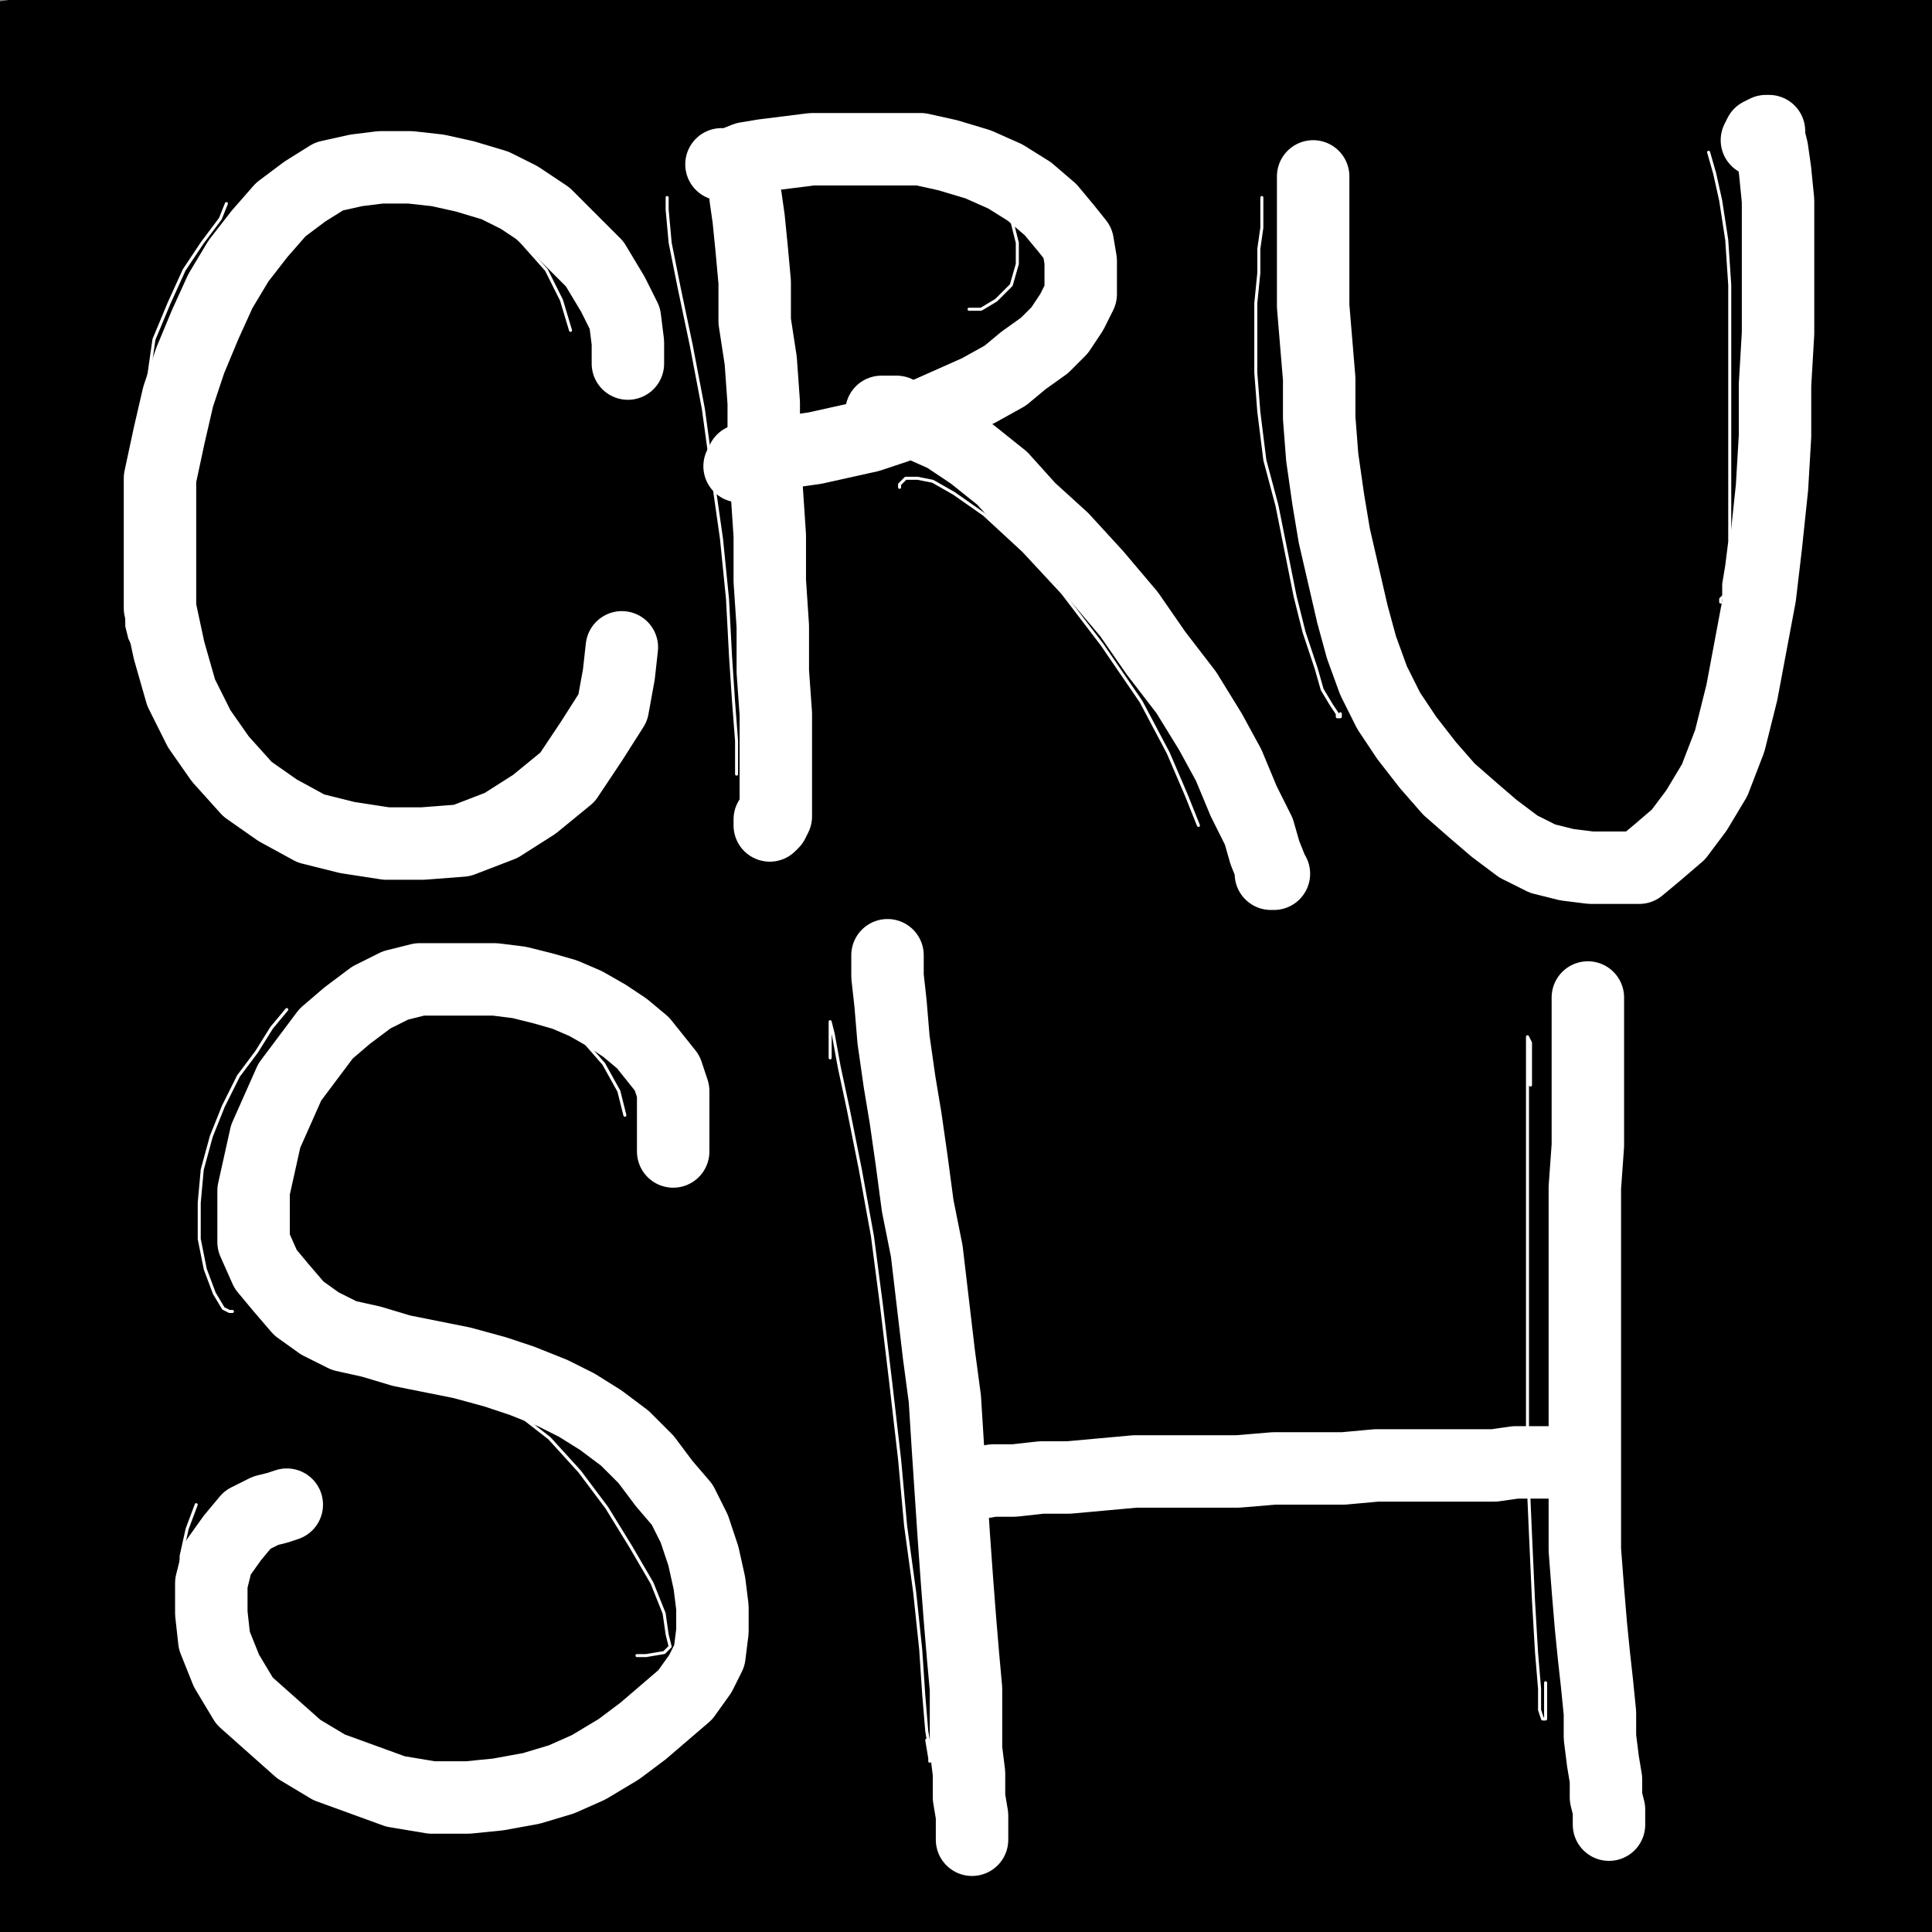 <?xml version="1.0" standalone="yes"?><svg width="640px" height="640px" xmlns="http://www.w3.org/2000/svg" version="1.1"><rect width="100%" height="100%" fill="#808080" stroke="none"/><polyline points="176,71.438 174,70.438 171,68.438 168,66.438 164,64.438 160,63.438 157,62.438 153,60.438 150,60.438 146,58.438 142,58.438 138,57.438 134,56.438 130,56.438 127,56.438 123,56.438 120,56.438 116,56.438 112,56.438 109,56.438 106,56.438 103,57.438 100,58.438 97,59.438 94,60.438 91,62.438 89,64.438 86,66.438 84,68.438 82,70.438 79,72.438 77,75.438 74,77.438 72,79.438 70,81.438 68,84.438 67,88.438 66,91.438 65,93.438 64,96.438 63,99.438 62,101.438 61,104.438 60,107.438 59,110.438 58,112.438 57,115.438 57,117.438 56,120.438 56,123.438 55,125.438 55,127.438 54,129.438 54,131.438 54,133.438 54,135.438 54,138.438 54,140.438 54,142.438 54,144.438 54,146.438 54,147.438 54,149.438 54,151.438 54,153.438 54,155.438 54,157.438 54,159.438 54,161.438 54,164.438 54,166.438 54,169.438 55,172.438 56,175.438 57,178.438 58,182.438 59,185.438 60,189.438 61,192.438 62,195.438 64,199.438 65,202.438 67,205.438 69,208.438 71,211.438 73,214.438 76,216.438 78,218.438 80,221.438 83,223.438 85,225.438 87,227.438 90,229.438 92,230.438 95,231.438 98,232.438 100,233.438 103,234.438 105,235.438 108,236.438 111,237.438 114,237.438 117,238.438 120,239.438 123,239.438 126,240.438 130,240.438 133,241.438 137,241.438 140,241.438 143,241.438 146,241.438 150,241.438 153,241.438 156,241.438 159,241.438 162,240.438 164,239.438 167,238.438 170,237.438 172,235.438 174,234.438 176,233.438 178,231.438 180,230.438 182,228.438 184,226.438 186,224.438 188,222.438 189,220.438 191,218.438 192,216.438 193,214.438 194,212.438 195,210.438 196,208.438 197,206.438 198,204.438 198,203.438 199,201.438 199,199.438 200,197.438 200,196.438 200,194.438 200,192.438 200,191.438 200,189.438 200,187.438 200,186.438 200,184.438 200,182.438 200,180.438 200,179.438 200,177.438 200,175.438 200,174.438 200,173.438 200,172.438 199,171.438 198,169.438 197,168.438 196,167.438 195,166.438 194,165.438 193,164.438 192,163.438 190,162.438 188,161.438 187,161.438 186,160.438 184,159.438 183,159.438 181,159.438 180,159.438 178,159.438 177,159.438 176,159.438 174,159.438 173,159.438 172,159.438 170,159.438 169,159.438 168,159.438 166,159.438 165,159.438 164,159.438 163,160.438 162,161.438 160,161.438 160,162.438 158,163.438 156,164.438 156,165.438 155,165.438 154,166.438 153,167.438 152,168.438 151,168.438 150,169.438 150,170.438 148,171.438 147,173.438 146,173.438 145,174.438 144,175.438 143,176.438 142,177.438 141,178.438 140,179.438 139,180.438 138,180.438 137,181.438 136,182.438 135,183.438 134,183.438 133,184.438 132,185.438 131,185.438 130,186.438 128,187.438 127,187.438 126,187.438 125,187.438 123,187.438 122,188.438 120,188.438 118,188.438 117,188.438 115,188.438 114,188.438 112,188.438 111,188.438 110,188.438 108,188.438 106,188.438 105,188.438 104,187.438 103,187.438 101,186.438 100,185.438 99,184.438 98,183.438 97,182.438 97,181.438 96,180.438 95,179.438 94,177.438 93,176.438 92,175.438 92,173.438 92,172.438 91,171.438 90,169.438 90,168.438 90,166.438 89,165.438 89,163.438 89,161.438 88,160.438 88,158.438 88,157.438 88,154.438 88,153.438 88,151.438 88,149.438 88,147.438 88,145.438 88,143.438 89,141.438 89,139.438 90,137.438 90,135.438 91,133.438 92,131.438 93,129.438 94,127.438 95,126.438 96,124.438 97,122.438 98,121.438 99,119.438 100,117.438 102,116.438 103,114.438 104,113.438 106,111.438 107,110.438 108,109.438 110,107.438 112,106.438 114,105.438 116,105.438 117,104.438 119,104.438 121,103.438 123,103.438 124,103.438 126,102.438 127,102.438 129,102.438 130,102.438 132,102.438 133,102.438 134,102.438 135,102.438 136,102.438 137,102.438 138,102.438 139,102.438 140,102.438 141,103.438 142,103.438 143,104.438 144,105.438 146,106.438 146,107.438 147,107.438 148,108.438 149,109.438 151,110.438 152,110.438 153,111.438 154,112.438 155,112.438 156,113.438 157,114.438 158,114.438 160,115.438 161,115.438 162,115.438 164,115.438 165,115.438 166,115.438 168,115.438 170,115.438 171,115.438 173,115.438 174,115.438 176,115.438 177,115.438 179,114.438 181,113.438 182,112.438 184,112.438 185,110.438 186,109.438 188,107.438 188,106.438 189,105.438 190,103.438 191,102.438 191,101.438 191,100.438 191,98.438 191,97.438 191,95.438 191,93.438 191,92.438 191,91.438 191,89.438 191,88.438 191,86.438 191,85.438 191,83.438 190,81.438 188,79.438 " fill="none" stroke="#000000" stroke-width="5px" stroke-linecap="round" stroke-linejoin="round" /><polyline points="266,247.438 265,247.438 264,248.438 262,248.438 260,248.438 259,249.438 258,249.438 257,249.438 255,249.438 253,249.438 252,249.438 251,249.438 250,249.438 248,249.438 246,248.438 246,247.438 244,246.438 244,245.438 243,243.438 242,242.438 242,240.438 241,239.438 240,238.438 240,236.438 239,234.438 239,232.438 238,230.438 237,228.438 237,225.438 236,223.438 235,221.438 235,218.438 235,215.438 234,213.438 233,210.438 233,207.438 232,204.438 231,201.438 231,198.438 231,195.438 230,192.438 230,189.438 229,186.438 229,183.438 229,180.438 228,176.438 227,173.438 227,169.438 227,166.438 227,162.438 227,158.438 226,155.438 226,151.438 225,148.438 225,144.438 224,140.438 224,136.438 223,132.438 223,128.438 223,125.438 222,121.438 222,117.438 222,114.438 222,110.438 222,106.438 222,103.438 222,100.438 222,97.438 222,93.438 222,91.438 223,88.438 224,85.438 225,82.438 227,80.438 228,78.438 229,75.438 231,73.438 233,71.438 234,68.438 236,66.438 238,64.438 240,62.438 242,60.438 244,58.438 247,57.438 250,56.438 253,54.438 255,54.438 257,52.438 260,51.438 263,50.438 266,50.438 269,49.438 272,48.438 275,48.438 278,48.438 282,47.438 285,47.438 289,47.438 292,47.438 296,47.438 300,47.438 304,47.438 307,47.438 311,48.438 315,49.438 318,50.438 322,52.438 326,54.438 329,56.438 332,58.438 335,60.438 338,62.438 340,65.438 343,67.438 345,69.438 348,72.438 350,75.438 352,77.438 354,80.438 356,82.438 357,85.438 359,87.438 360,89.438 361,91.438 362,93.438 363,95.438 363,97.438 363,100.438 363,102.438 363,104.438 363,106.438 363,108.438 363,110.438 363,112.438 363,114.438 363,115.438 363,117.438 363,119.438 363,121.438 362,122.438 361,123.438 361,125.438 360,126.438 359,128.438 357,130.438 356,131.438 355,132.438 354,134.438 353,135.438 351,136.438 350,138.438 349,139.438 347,140.438 346,141.438 344,143.438 343,144.438 341,145.438 340,146.438 339,147.438 337,148.438 335,149.438 334,150.438 333,150.438 331,152.438 330,152.438 328,153.438 327,154.438 326,154.438 325,155.438 324,156.438 325,156.438 326,156.438 328,156.438 330,156.438 332,156.438 334,156.438 337,156.438 339,156.438 341,156.438 344,156.438 347,156.438 349,156.438 352,157.438 355,158.438 358,158.438 360,159.438 363,160.438 365,160.438 368,161.438 371,162.438 373,163.438 376,164.438 378,165.438 380,166.438 383,167.438 385,168.438 387,169.438 389,171.438 391,172.438 393,173.438 395,175.438 398,177.438 400,178.438 402,180.438 403,182.438 405,183.438 407,185.438 409,187.438 411,189.438 413,191.438 415,193.438 417,195.438 418,197.438 420,199.438 421,201.438 423,203.438 424,206.438 425,207.438 427,210.438 428,213.438 428,215.438 430,217.438 430,220.438 431,222.438 432,224.438 432,226.438 432,228.438 433,230.438 433,232.438 433,234.438 433,235.438 433,237.438 433,238.438 433,240.438 433,242.438 433,244.438 433,245.438 433,247.438 433,248.438 433,249.438 433,251.438 432,252.438 432,254.438 431,255.438 430,257.438 429,258.438 428,260.438 427,261.438 426,262.438 425,264.438 424,265.438 423,266.438 421,268.438 419,270.438 418,270.438 417,271.438 415,272.438 413,273.438 412,273.438 411,274.438 409,275.438 408,275.438 406,275.438 405,276.438 403,277.438 402,277.438 400,277.438 398,277.438 397,277.438 395,278.438 393,278.438 391,278.438 389,278.438 388,278.438 386,278.438 384,278.438 382,278.438 380,278.438 378,278.438 377,278.438 375,278.438 373,277.438 371,277.438 369,276.438 367,275.438 365,275.438 363,274.438 362,273.438 360,272.438 359,271.438 357,270.438 355,269.438 353,268.438 352,267.438 350,266.438 348,264.438 347,263.438 346,262.438 343,260.438 342,258.438 341,256.438 339,254.438 338,252.438 337,251.438 337,249.438 336,247.438 335,246.438 335,244.438 334,242.438 334,241.438 333,239.438 333,238.438 332,236.438 332,234.438 332,233.438 331,231.438 331,229.438 331,228.438 331,226.438 331,225.438 331,223.438 331,222.438 331,221.438 331,220.438 331,219.438 332,218.438 333,217.438 333,216.438 334,216.438 335,215.438 335,214.438 337,214.438 337,213.438 339,213.438 339,212.438 341,212.438 342,211.438 343,211.438 345,211.438 346,211.438 348,210.438 349,210.438 351,210.438 353,210.438 354,210.438 356,210.438 357,210.438 359,210.438 361,210.438 363,210.438 364,210.438 365,210.438 367,210.438 369,211.438 370,211.438 372,211.438 373,211.438 375,211.438 376,211.438 378,211.438 379,211.438 380,211.438 381,211.438 381,210.438 382,209.438 382,208.438 382,207.438 382,206.438 382,205.438 382,204.438 382,203.438 382,202.438 381,201.438 380,201.438 380,200.438 379,199.438 378,198.438 377,197.438 376,197.438 374,196.438 373,195.438 371,194.438 369,193.438 367,193.438 365,192.438 363,191.438 362,190.438 360,190.438 358,189.438 356,189.438 355,188.438 353,188.438 351,187.438 349,187.438 348,187.438 346,187.438 344,187.438 343,187.438 341,187.438 339,187.438 338,187.438 337,187.438 335,187.438 334,187.438 332,187.438 331,187.438 330,187.438 328,187.438 326,187.438 325,187.438 324,187.438 322,187.438 321,188.438 320,188.438 318,189.438 317,189.438 316,190.438 314,190.438 313,191.438 312,192.438 311,193.438 309,193.438 308,193.438 307,194.438 306,195.438 305,196.438 304,197.438 303,197.438 302,199.438 301,201.438 300,202.438 300,203.438 300,204.438 299,205.438 299,206.438 299,207.438 298,208.438 298,209.438 298,210.438 298,211.438 298,212.438 298,213.438 298,214.438 298,216.438 298,218.438 298,219.438 298,221.438 298,223.438 298,224.438 298,225.438 298,227.438 298,228.438 298,229.438 298,231.438 298,232.438 298,233.438 298,234.438 298,236.438 298,237.438 298,238.438 298,239.438 298,240.438 297,240.438 296,240.438 295,240.438 294,240.438 293,240.438 292,240.438 291,240.438 290,239.438 289,238.438 288,237.438 287,236.438 286,234.438 285,232.438 284,229.438 283,227.438 282,225.438 281,223.438 281,221.438 280,219.438 279,216.438 279,214.438 278,212.438 278,210.438 277,208.438 276,206.438 275,203.438 274,201.438 274,199.438 272,198.438 272,196.438 270,195.438 269,193.438 268,193.438 266,192.438 265,192.438 263,192.438 262,192.438 261,192.438 260,192.438 260,193.438 260,194.438 260,195.438 260,196.438 260,197.438 260,199.438 260,201.438 260,202.438 260,203.438 260,204.438 260,205.438 260,206.438 260,208.438 261,209.438 262,211.438 262,213.438 263,215.438 264,216.438 266,219.438 266,221.438 267,222.438 268,224.438 268,225.438 269,227.438 270,228.438 270,229.438 270,230.438 270,231.438 270,232.438 271,232.438 271,233.438 " fill="none" stroke="#000000" stroke-width="5px" stroke-linecap="round" stroke-linejoin="round" /><polyline points="265,109.438 265,111.438 265,114.438 265,117.438 265,120.438 265,123.438 265,125.438 265,128.438 265,130.438 265,132.438 265,135.438 266,137.438 267,139.438 268,141.438 270,143.438 272,144.438 273,145.438 275,146.438 277,147.438 279,148.438 281,148.438 283,148.438 285,148.438 287,148.438 289,148.438 290,147.438 292,145.438 294,143.438 296,141.438 298,138.438 300,135.438 302,132.438 303,129.438 305,126.438 306,123.438 307,120.438 307,117.438 307,114.438 307,111.438 307,108.438 307,105.438 306,103.438 304,100.438 302,98.438 300,97.438 297,95.438 294,93.438 291,92.438 288,91.438 285,90.438 283,90.438 280,90.438 278,90.438 275,90.438 273,91.438 270,93.438 268,95.438 266,97.438 264,99.438 263,101.438 262,101.438 " fill="none" stroke="#000000" stroke-width="5px" stroke-linecap="round" stroke-linejoin="round" /><polyline points="462,50.438 460,50.438 457,48.438 454,48.438 450,47.438 447,47.438 444,47.438 442,47.438 440,47.438 438,48.438 436,49.438 434,50.438 433,52.438 432,55.438 431,58.438 430,60.438 430,63.438 429,67.438 429,70.438 429,74.438 428,78.438 428,81.438 428,84.438 427,87.438 427,91.438 427,94.438 427,98.438 427,102.438 427,105.438 427,109.438 427,114.438 428,118.438 428,123.438 430,128.438 430,133.438 432,138.438 434,143.438 435,148.438 437,154.438 438,158.438 440,164.438 441,169.438 443,173.438 444,177.438 445,182.438 446,186.438 448,190.438 450,194.438 451,198.438 453,202.438 455,206.438 457,210.438 458,212.438 461,219.438 463,222.438 465,225.438 467,228.438 469,232.438 472,234.438 474,238.438 476,240.438 479,243.438 482,246.438 485,248.438 487,250.438 490,252.438 493,253.438 496,254.438 499,255.438 504,256.438 507,257.438 511,257.438 514,258.438 518,258.438 521,258.438 525,258.438 530,258.438 533,258.438 537,257.438 540,255.438 543,254.438 547,252.438 551,250.438 554,247.438 558,245.438 560,242.438 563,239.438 566,236.438 569,232.438 573,229.438 575,226.438 578,222.438 580,219.438 582,215.438 585,211.438 587,207.438 589,203.438 591,199.438 593,194.438 595,190.438 597,185.438 599,180.438 601,175.438 602,170.438 603,165.438 605,160.438 605,154.438 606,149.438 608,144.438 608,138.438 609,133.438 610,128.438 610,123.438 611,117.438 611,112.438 611,107.438 611,102.438 611,98.438 611,93.438 611,89.438 610,86.438 608,82.438 607,78.438 605,76.438 603,72.438 600,69.438 597,67.438 594,65.438 591,63.438 588,61.438 585,59.438 582,57.438 578,56.438 575,54.438 572,54.438 569,53.438 566,52.438 563,52.438 561,51.438 559,51.438 556,51.438 554,51.438 552,51.438 550,51.438 549,51.438 547,51.438 545,51.438 543,52.438 541,53.438 540,55.438 538,56.438 537,58.438 536,60.438 534,63.438 533,65.438 533,67.438 532,69.438 531,72.438 531,75.438 530,78.438 530,81.438 530,83.438 530,86.438 530,89.438 530,91.438 530,93.438 530,96.438 530,99.438 530,102.438 530,105.438 530,107.438 530,111.438 530,114.438 530,117.438 530,121.438 530,124.438 530,128.438 530,132.438 530,136.438 530,140.438 530,144.438 530,148.438 530,152.438 530,156.438 530,160.438 530,164.438 530,169.438 530,173.438 530,177.438 530,181.438 530,185.438 530,188.438 530,191.438 530,195.438 530,197.438 530,200.438 530,203.438 529,205.438 528,207.438 527,209.438 526,210.438 525,212.438 523,213.438 522,214.438 520,216.438 518,216.438 517,217.438 515,218.438 513,219.438 511,219.438 509,219.438 508,219.438 506,219.438 504,219.438 503,219.438 501,217.438 499,216.438 498,214.438 496,213.438 495,211.438 493,209.438 492,206.438 491,204.438 490,201.438 488,199.438 488,197.438 486,195.438 486,192.438 485,189.438 484,186.438 483,184.438 482,181.438 482,177.438 482,174.438 482,171.438 482,168.438 482,165.438 482,161.438 482,158.438 482,154.438 482,150.438 482,147.438 482,143.438 482,139.438 482,136.438 482,132.438 482,127.438 482,123.438 482,119.438 482,115.438 482,111.438 482,107.438 482,103.438 482,100.438 482,96.438 482,92.438 482,89.438 482,85.438 482,81.438 482,78.438 482,75.438 482,71.438 482,68.438 481,64.438 480,61.438 480,58.438 479,56.438 478,53.438 477,51.438 476,49.438 475,48.438 473,47.438 472,46.438 470,46.438 469,46.438 467,46.438 465,46.438 463,46.438 462,46.438 " fill="none" stroke="#000000" stroke-width="5px" stroke-linecap="round" stroke-linejoin="round" /><polyline points="184,349.438 184,346.438 184,343.438 185,340.438 185,336.438 185,331.438 185,327.438 184,324.438 183,321.438 180,318.438 178,316.438 175,313.438 172,311.438 169,309.438 166,307.438 162,305.438 157,303.438 153,301.438 150,300.438 147,299.438 143,299.438 139,299.438 136,298.438 132,298.438 128,298.438 125,298.438 121,298.438 118,298.438 114,298.438 110,299.438 107,300.438 103,301.438 100,303.438 97,305.438 93,307.438 90,310.438 87,312.438 84,315.438 81,318.438 78,321.438 76,325.438 74,327.438 72,330.438 70,334.438 68,338.438 66,341.438 65,344.438 64,348.438 63,352.438 63,356.438 62,359.438 62,364.438 62,368.438 62,371.438 62,374.438 62,378.438 62,381.438 63,385.438 64,387.438 66,390.438 68,393.438 71,395.438 73,397.438 77,399.438 79,400.438 83,402.438 87,403.438 90,404.438 95,405.438 98,407.438 102,407.438 106,409.438 110,410.438 114,411.438 117,413.438 120,414.438 123,416.438 126,418.438 129,420.438 131,422.438 134,424.438 137,426.438 140,428.438 142,431.438 145,433.438 148,436.438 151,439.438 153,442.438 156,445.438 159,448.438 161,452.438 164,456.438 165,459.438 167,463.438 168,467.438 169,471.438 170,474.438 170,478.438 171,482.438 171,486.438 171,489.438 171,493.438 171,496.438 171,499.438 170,502.438 169,505.438 167,509.438 166,511.438 164,514.438 162,517.438 160,520.438 157,522.438 155,524.438 153,526.438 150,528.438 147,530.438 144,531.438 141,532.438 138,533.438 134,534.438 130,535.438 126,535.438 122,535.438 118,535.438 114,535.438 111,534.438 108,532.438 105,529.438 103,527.438 101,524.438 101,522.438 100,519.438 100,516.438 100,512.438 100,509.438 100,504.438 100,500.438 100,496.438 100,492.438 100,488.438 100,485.438 100,481.438 100,478.438 100,475.438 100,473.438 100,471.438 100,468.438 99,466.438 97,464.438 95,462.438 93,460.438 90,458.438 88,457.438 85,456.438 82,455.438 79,455.438 77,454.438 73,454.438 71,454.438 68,454.438 65,454.438 62,455.438 60,457.438 57,459.438 55,461.438 52,464.438 49,468.438 47,471.438 45,475.438 43,479.438 41,483.438 40,487.438 39,492.438 38,496.438 38,501.438 37,505.438 37,509.438 37,513.438 37,518.438 37,522.438 37,526.438 37,530.438 37,533.438 37,537.438 38,540.438 39,544.438 40,547.438 42,550.438 44,553.438 47,556.438 49,559.438 51,563.438 54,565.438 57,568.438 61,571.438 64,574.438 68,577.438 73,580.438 78,583.438 84,586.438 90,589.438 97,591.438 103,593.438 110,594.438 116,595.438 122,595.438 129,595.438 135,595.438 141,595.438 147,595.438 153,593.438 159,591.438 166,588.438 172,585.438 179,582.438 185,578.438 190,574.438 196,570.438 201,565.438 207,560.438 211,554.438 215,548.438 218,542.438 222,536.438 225,530.438 227,522.438 229,515.438 231,508.438 231,501.438 232,494.438 233,487.438 233,481.438 233,475.438 233,470.438 232,464.438 231,459.438 229,455.438 227,450.438 225,446.438 223,441.438 220,437.438 217,433.438 214,429.438 210,425.438 206,422.438 202,418.438 198,416.438 193,413.438 189,411.438 185,409.438 180,407.438 175,406.438 171,405.438 166,403.438 162,402.438 157,401.438 152,400.438 148,398.438 144,397.438 139,396.438 135,394.438 131,393.438 127,391.438 112,383.438 109,381.438 106,378.438 103,375.438 101,372.438 99,369.438 98,366.438 97,364.438 96,359.438 95,356.438 95,352.438 95,349.438 95,345.438 96,342.438 97,339.438 99,336.438 101,333.438 103,330.438 105,328.438 108,326.438 111,325.438 114,323.438 117,323.438 120,322.438 123,321.438 125,321.438 128,321.438 130,321.438 132,321.438 134,321.438 136,322.438 137,323.438 138,324.438 140,325.438 140,326.438 141,328.438 141,329.438 142,330.438 142,332.438 142,334.438 142,336.438 142,339.438 142,341.438 142,344.438 142,346.438 142,348.438 142,351.438 142,354.438 142,356.438 142,358.438 143,361.438 143,363.438 144,364.438 144,366.438 145,368.438 146,369.438 147,371.438 148,372.438 149,374.438 151,375.438 152,377.438 153,379.438 155,379.438 157,381.438 159,381.438 162,382.438 164,383.438 167,383.438 169,383.438 172,383.438 175,383.438 178,383.438 181,383.438 183,383.438 186,383.438 189,382.438 191,381.438 194,380.438 197,379.438 200,377.438 203,375.438 205,373.438 207,371.438 209,368.438 210,366.438 211,364.438 213,361.438 213,358.438 214,355.438 215,352.438 215,349.438 215,346.438 216,343.438 216,340.438 216,337.438 216,334.438 216,331.438 215,329.438 214,326.438 213,324.438 211,321.438 209,319.438 207,317.438 205,315.438 202,313.438 199,311.438 196,309.438 193,307.438 190,305.438 187,304.438 183,303.438 180,302.438 177,301.438 174,301.438 170,301.438 167,300.438 163,300.438 159,300.438 155,299.438 151,299.438 147,299.438 142,299.438 138,299.438 134,299.438 130,299.438 126,299.438 123,299.438 120,299.438 118,299.438 117,299.438 " fill="none" stroke="#000000" stroke-width="5px" stroke-linecap="round" stroke-linejoin="round" /><polyline points="284,316.438 284,312.438 284,309.438 282,305.438 280,301.438 276,298.438 273,295.438 269,294.438 265,294.438 261,294.438 257,294.438 254,294.438 250,297.438 248,299.438 245,303.438 242,308.438 241,313.438 239,318.438 238,324.438 237,330.438 237,336.438 237,344.438 236,352.438 236,359.438 236,368.438 236,376.438 236,384.438 236,392.438 235,401.438 235,409.438 235,418.438 235,428.438 235,437.438 235,447.438 235,457.438 235,467.438 235,476.438 236,486.438 237,494.438 237,502.438 238,511.438 239,518.438 240,524.438 240,530.438 241,536.438 242,540.438 243,545.438 244,549.438 245,552.438 247,556.438 248,559.438 250,563.438 251,566.438 253,569.438 255,572.438 257,575.438 259,578.438 262,581.438 264,584.438 267,587.438 270,589.438 273,592.438 276,594.438 280,596.438 284,598.438 288,600.438 292,601.438 297,602.438 302,603.438 307,604.438 312,604.438 317,604.438 322,604.438 327,603.438 331,602.438 335,600.438 337,597.438 339,595.438 341,591.438 342,588.438 343,584.438 344,580.438 344,576.438 344,573.438 344,569.438 344,566.438 344,562.438 344,558.438 343,555.438 342,551.438 340,547.438 339,543.438 337,538.438 335,533.438 333,528.438 330,523.438 328,518.438 326,514.438 324,509.438 322,504.438 320,501.438 319,497.438 317,492.438 315,488.438 313,483.438 311,479.438 309,475.438 308,470.438 307,466.438 306,462.438 306,459.438 306,456.438 306,452.438 306,450.438 306,446.438 307,443.438 308,440.438 310,437.438 312,434.438 314,431.438 317,428.438 320,425.438 322,422.438 326,420.438 329,418.438 332,417.438 335,416.438 339,415.438 342,415.438 346,414.438 349,414.438 352,414.438 356,415.438 359,416.438 361,418.438 364,421.438 366,424.438 368,428.438 369,433.438 371,438.438 372,443.438 372,449.438 373,456.438 373,463.438 373,471.438 373,479.438 373,486.438 373,493.438 373,500.438 373,507.438 373,513.438 373,520.438 373,526.438 373,532.438 373,538.438 373,543.438 372,548.438 371,552.438 371,557.438 371,561.438 371,566.438 371,570.438 371,573.438 371,577.438 371,580.438 371,583.438 373,586.438 375,588.438 377,590.438 380,592.438 383,594.438 387,595.438 391,597.438 395,599.438 400,600.438 404,602.438 409,602.438 414,603.438 419,604.438 425,604.438 431,604.438 437,604.438 444,604.438 450,602.438 456,601.438 463,599.438 469,596.438 474,592.438 480,587.438 486,582.438 491,575.438 497,568.438 501,560.438 508,552.438 513,543.438 517,534.438 522,525.438 527,515.438 533,506.438 537,496.438 541,486.438 545,476.438 549,466.438 553,456.438 557,446.438 560,436.438 562,426.438 564,415.438 566,405.438 567,395.438 569,385.438 569,376.438 569,368.438 569,359.438 569,352.438 569,345.438 567,338.438 565,332.438 562,327.438 560,322.438 556,317.438 553,312.438 549,309.438 545,305.438 540,301.438 536,298.438 531,294.438 525,292.438 520,290.438 515,288.438 510,288.438 506,288.438 502,288.438 499,289.438 495,291.438 492,294.438 488,297.438 485,301.438 482,305.438 480,310.438 478,314.438 476,318.438 474,323.438 472,328.438 471,334.438 469,339.438 467,345.438 466,351.438 464,356.438 463,362.438 461,369.438 460,374.438 458,381.438 456,387.438 454,392.438 452,397.438 449,401.438 446,405.438 443,408.438 440,411.438 437,413.438 434,414.438 430,416.438 427,416.438 424,416.438 421,416.438 417,416.438 414,413.438 411,410.438 409,407.438 406,403.438 405,399.438 404,394.438 403,390.438 402,386.438 402,381.438 402,377.438 401,373.438 401,368.438 400,364.438 400,359.438 399,355.438 398,351.438 397,347.438 395,343.438 394,340.438 393,336.438 391,334.438 389,331.438 386,329.438 384,327.438 381,325.438 378,323.438 375,323.438 371,321.438 368,321.438 365,320.438 361,320.438 358,320.438 355,320.438 352,320.438 349,322.438 346,323.438 343,325.438 340,327.438 337,330.438 335,333.438 333,336.438 331,340.438 329,344.438 327,348.438 325,352.438 323,357.438 321,361.438 319,366.438 317,369.438 314,373.438 312,377.438 309,379.438 306,381.438 303,383.438 300,385.438 298,387.438 294,387.438 292,388.438 289,388.438 286,388.438 283,388.438 281,387.438 279,385.438 277,382.438 276,379.438 274,375.438 274,372.438 274,369.438 274,366.438 274,362.438 275,359.438 276,355.438 278,352.438 280,348.438 281,344.438 283,341.438 284,337.438 284,333.438 285,330.438 285,327.438 " fill="none" stroke="#000000" stroke-width="5px" stroke-linecap="round" stroke-linejoin="round" /><polyline points="650,10 10,100 650,180 10,250 650,320 10,400 650,480 10,560 650,630 " fill="none" stroke="#000000" stroke-width="200px" stroke-linecap="round" stroke-linejoin="round" /><polyline points="197,77.438 194,69.438 189,62.438 183,55.438 177,50.438 168,45.438 160,42.438 151,41.438 141,41.438 131,41.438 120,45.438 110,50.438 100,57.438 91,65.438 82,76.438 75,87.438 70,97.438 65,110.438 62,123.438 61,135.438 61,149.438 62,163.438 67,176.438 74,189.438 82,201.438 92,212.438 103,221.438 114,226.438 124,230.438 132,231.438 138,231.438 142,231.438 " fill="none" stroke="#000000" stroke-width="24px" stroke-linecap="round" stroke-linejoin="round" /><polyline points="208,120.438 208,113.438 207,105.438 203,97.438 197,87.438 189,79.438 181,71.438 172,65.438 164,61.438 154,58.438 145,56.438 136,55.438 126,55.438 118,56.438 109,58.438 101,63.438 93,69.438 86,77.438 79,86.438 73,96.438 68,107.438 63,119.438 59,131.438 56,144.438 53,158.438 53,172.438 53,186.438 53,201.438 56,215.438 60,229.438 66,241.438 73,251.438 82,261.438 92,268.438 103,274.438 115,277.438 128,279.438 140,279.438 153,278.438 166,273.438 177,266.438 188,257.438 196,245.438 203,234.438 205,223.438 206,214.438 " fill="none" stroke="#ffffff" stroke-width="24px" stroke-linecap="round" stroke-linejoin="round" /><polyline points="247,65.438 248,72.438 249,82.438 250,93.438 250,106.438 252,119.438 253,133.438 253,148.438 254,162.438 255,177.438 255,192.438 256,207.438 256,222.438 257,236.438 257,247.438 257,257.438 257,264.438 257,270.438 256,272.438 255,273.438 255,271.438 " fill="none" stroke="#ffffff" stroke-width="24px" stroke-linecap="round" stroke-linejoin="round" /><polyline points="239,54.438 242,54.438 247,52.438 253,51.438 261,50.438 269,49.438 277,49.438 286,49.438 296,49.438 305,49.438 314,51.438 324,54.438 333,58.438 341,63.438 348,69.438 353,75.438 357,80.438 358,86.438 358,91.438 358,97.438 355,103.438 351,109.438 346,114.438 339,119.438 333,124.438 324,129.438 315,133.438 306,137.438 297,141.438 288,144.438 279,146.438 270,148.438 263,149.438 257,150.438 253,151.438 248,152.438 246,152.438 246,153.438 245,154.438 " fill="none" stroke="#ffffff" stroke-width="24px" stroke-linecap="round" stroke-linejoin="round" /><polyline points="292,136.438 297,136.438 304,140.438 313,144.438 322,150.438 332,158.438 341,168.438 352,178.438 363,190.438 374,203.438 383,216.438 393,229.438 401,242.438 407,253.438 412,265.438 417,275.438 419,282.438 421,287.438 421,289.438 422,289.438 421,288.438 " fill="none" stroke="#ffffff" stroke-width="24px" stroke-linecap="round" stroke-linejoin="round" /><polyline points="435,58.438 435,64.438 435,70.438 435,80.438 435,90.438 435,101.438 436,113.438 437,125.438 437,138.438 438,151.438 440,165.438 442,177.438 445,190.438 448,203.438 451,214.438 455,225.438 460,235.438 466,244.438 473,253.438 480,261.438 488,268.438 495,274.438 503,280.438 511,284.438 519,286.438 527,287.438 535,287.438 543,287.438 549,282.438 556,276.438 562,268.438 568,258.438 573,245.438 577,229.438 580,213.438 583,197.438 585,180.438 587,161.438 588,144.438 588,127.438 589,110.438 589,94.438 589,80.438 589,66.438 588,56.438 587,49.438 586,45.438 586,43.438 585,43.438 583,44.438 582,46.438 " fill="none" stroke="#ffffff" stroke-width="24px" stroke-linecap="round" stroke-linejoin="round" /><polyline points="223,381.438 223,377.438 223,373.438 223,367.438 223,361.438 221,355.438 217,350.438 213,345.438 207,340.438 201,336.438 194,332.438 187,329.438 180,327.438 172,325.438 164,324.438 155,324.438 147,324.438 139,324.438 131,326.438 123,330.438 115,336.438 108,342.438 102,350.438 96,358.438 92,367.438 88,376.438 86,385.438 84,394.438 84,403.438 84,411.438 88,420.438 93,426.438 99,433.438 106,438.438 114,442.438 123,444.438 133,447.438 143,449.438 153,451.438 164,454.438 173,457.438 183,461.438 191,465.438 199,470.438 207,476.438 214,483.438 220,491.438 226,498.438 230,506.438 233,515.438 235,524.438 236,532.438 236,540.438 235,548.438 232,554.438 227,561.438 220,567.438 213,573.438 205,579.438 195,585.438 186,589.438 176,592.438 165,594.438 155,595.438 143,595.438 131,593.438 120,589.438 109,585.438 99,579.438 90,571.438 81,563.438 75,553.438 71,543.438 70,534.438 70,524.438 72,516.438 77,509.438 82,503.438 88,500.438 92,499.438 95,498.438 " fill="none" stroke="#ffffff" stroke-width="24px" stroke-linecap="round" stroke-linejoin="round" /><polyline points="294,316.438 294,323.438 295,332.438 296,344.438 298,358.438 300,370.438 302,384.438 304,399.438 307,414.438 309,431.438 311,448.438 313,463.438 314,479.438 315,494.438 316,509.438 317,523.438 318,536.438 319,548.438 320,559.438 320,569.438 320,579.438 321,587.438 321,595.438 322,601.438 322,606.438 322,608.438 322,609.438 322,608.438 322,606.438 " fill="none" stroke="#ffffff" stroke-width="24px" stroke-linecap="round" stroke-linejoin="round" /><polyline points="323,491.438 329,490.438 336,490.438 345,489.438 354,489.438 365,488.438 376,487.438 388,487.438 399,487.438 410,487.438 422,486.438 433,486.438 445,486.438 456,485.438 467,485.438 477,485.438 486,485.438 495,485.438 502,484.438 510,484.438 515,484.438 519,484.438 522,484.438 523,484.438 520,484.438 " fill="none" stroke="#ffffff" stroke-width="24px" stroke-linecap="round" stroke-linejoin="round" /><polyline points="526,330.438 526,336.438 526,344.438 526,355.438 526,366.438 526,379.438 525,393.438 525,407.438 525,421.438 525,436.438 525,451.438 525,467.438 525,483.438 525,498.438 525,513.438 526,526.438 527,538.438 528,548.438 529,557.438 530,567.438 530,575.438 531,583.438 532,589.438 532,595.438 533,599.438 533,602.438 533,603.438 533,604.438 " fill="none" stroke="#ffffff" stroke-width="24px" stroke-linecap="round" stroke-linejoin="round" /><polyline points="418,65.438 418,69.438 418,75.438 417,82.438 417,90.438 416,100.438 416,111.438 416,123.438 417,136.438 419,152.438 423,167.438 426,182.438 429,197.438 432,209.438 436,221.438 438,228.438 441,233.438 443,236.438 443,237.438 444,237.438 444,236.438 " fill="none" stroke="#ffffff" stroke-width="1px" stroke-linecap="round" stroke-linejoin="round" /><polyline points="566,50.438 568,57.438 570,66.438 572,79.438 573,94.438 573,110.438 573,126.438 573,142.438 573,156.438 573,168.438 573,179.438 572,187.438 571,193.438 571,197.438 570,198.438 570,199.438 " fill="none" stroke="#ffffff" stroke-width="1px" stroke-linecap="round" stroke-linejoin="round" /><polyline points="507,359.438 507,354.438 507,349.438 507,345.438 506,343.438 506,345.438 506,353.438 506,364.438 506,379.438 506,397.438 506,417.438 506,439.438 506,462.438 506,485.438 507,508.438 508,530.438 509,547.438 510,559.438 510,566.438 511,569.438 512,569.438 512,568.438 512,561.438 512,557.438 " fill="none" stroke="#ffffff" stroke-width="1px" stroke-linecap="round" stroke-linejoin="round" /><polyline points="275,350.438 275,344.438 275,340.438 275,338.438 276,342.438 278,353.438 281,367.438 285,387.438 289,409.438 292,432.438 295,457.438 298,483.438 300,505.438 303,527.438 305,546.438 306,561.438 307,573.438 308,579.438 308,582.438 308,583.438 308,582.438 307,576.438 " fill="none" stroke="#ffffff" stroke-width="1px" stroke-linecap="round" stroke-linejoin="round" /><polyline points="75,67.438 73,72.438 67,80.438 61,89.438 56,100.438 51,112.438 49,126.438 47,141.438 45,156.438 44,170.438 43,182.438 42,192.438 42,201.438 42,207.438 43,211.438 44,213.438 46,213.438 " fill="none" stroke="#ffffff" stroke-width="1px" stroke-linecap="round" stroke-linejoin="round" /><polyline points="189,109.438 186,99.438 181,89.438 173,80.438 166,73.438 159,69.438 " fill="none" stroke="#ffffff" stroke-width="1px" stroke-linecap="round" stroke-linejoin="round" /><polyline points="221,69.438 221,66.438 221,65.438 221,69.438 222,80.438 225,95.438 229,114.438 233,135.438 236,157.438 239,178.438 241,198.438 242,217.438 243,232.438 244,245.438 244,252.438 244,255.438 244,256.438 244,255.438 244,251.438 " fill="none" stroke="#ffffff" stroke-width="1px" stroke-linecap="round" stroke-linejoin="round" /><polyline points="397,273.438 393,263.438 387,249.438 378,232.438 365,213.438 352,196.438 339,182.438 326,170.438 316,163.438 309,159.438 304,158.438 300,158.438 299,159.438 298,160.438 298,161.438 " fill="none" stroke="#ffffff" stroke-width="1px" stroke-linecap="round" stroke-linejoin="round" /><polyline points="321,102.438 325,102.438 330,99.438 335,94.438 337,87.438 337,80.438 335,72.438 330,66.438 323,62.438 316,60.438 309,60.438 306,60.438 " fill="none" stroke="#ffffff" stroke-width="1px" stroke-linecap="round" stroke-linejoin="round" /><polyline points="207,369.438 205,361.438 200,352.438 193,344.438 186,338.438 181,335.438 " fill="none" stroke="#ffffff" stroke-width="1px" stroke-linecap="round" stroke-linejoin="round" /><polyline points="95,334.438 90,340.438 85,348.438 79,356.438 74,366.438 70,376.438 67,387.438 66,398.438 66,410.438 68,420.438 71,428.438 74,433.438 76,434.438 77,434.438 " fill="none" stroke="#ffffff" stroke-width="1px" stroke-linecap="round" stroke-linejoin="round" /><polyline points="167,465.438 173,469.438 182,476.438 192,487.438 201,499.438 209,512.438 216,524.438 220,534.438 221,541.438 222,545.438 220,547.438 214,548.438 211,548.438 " fill="none" stroke="#ffffff" stroke-width="1px" stroke-linecap="round" stroke-linejoin="round" /><polyline points="65,498.438 62,506.438 60,515.438 60,529.438 60,544.438 64,555.438 69,564.438 73,569.438 " fill="none" stroke="#ffffff" stroke-width="1px" stroke-linecap="round" stroke-linejoin="round" /></svg>